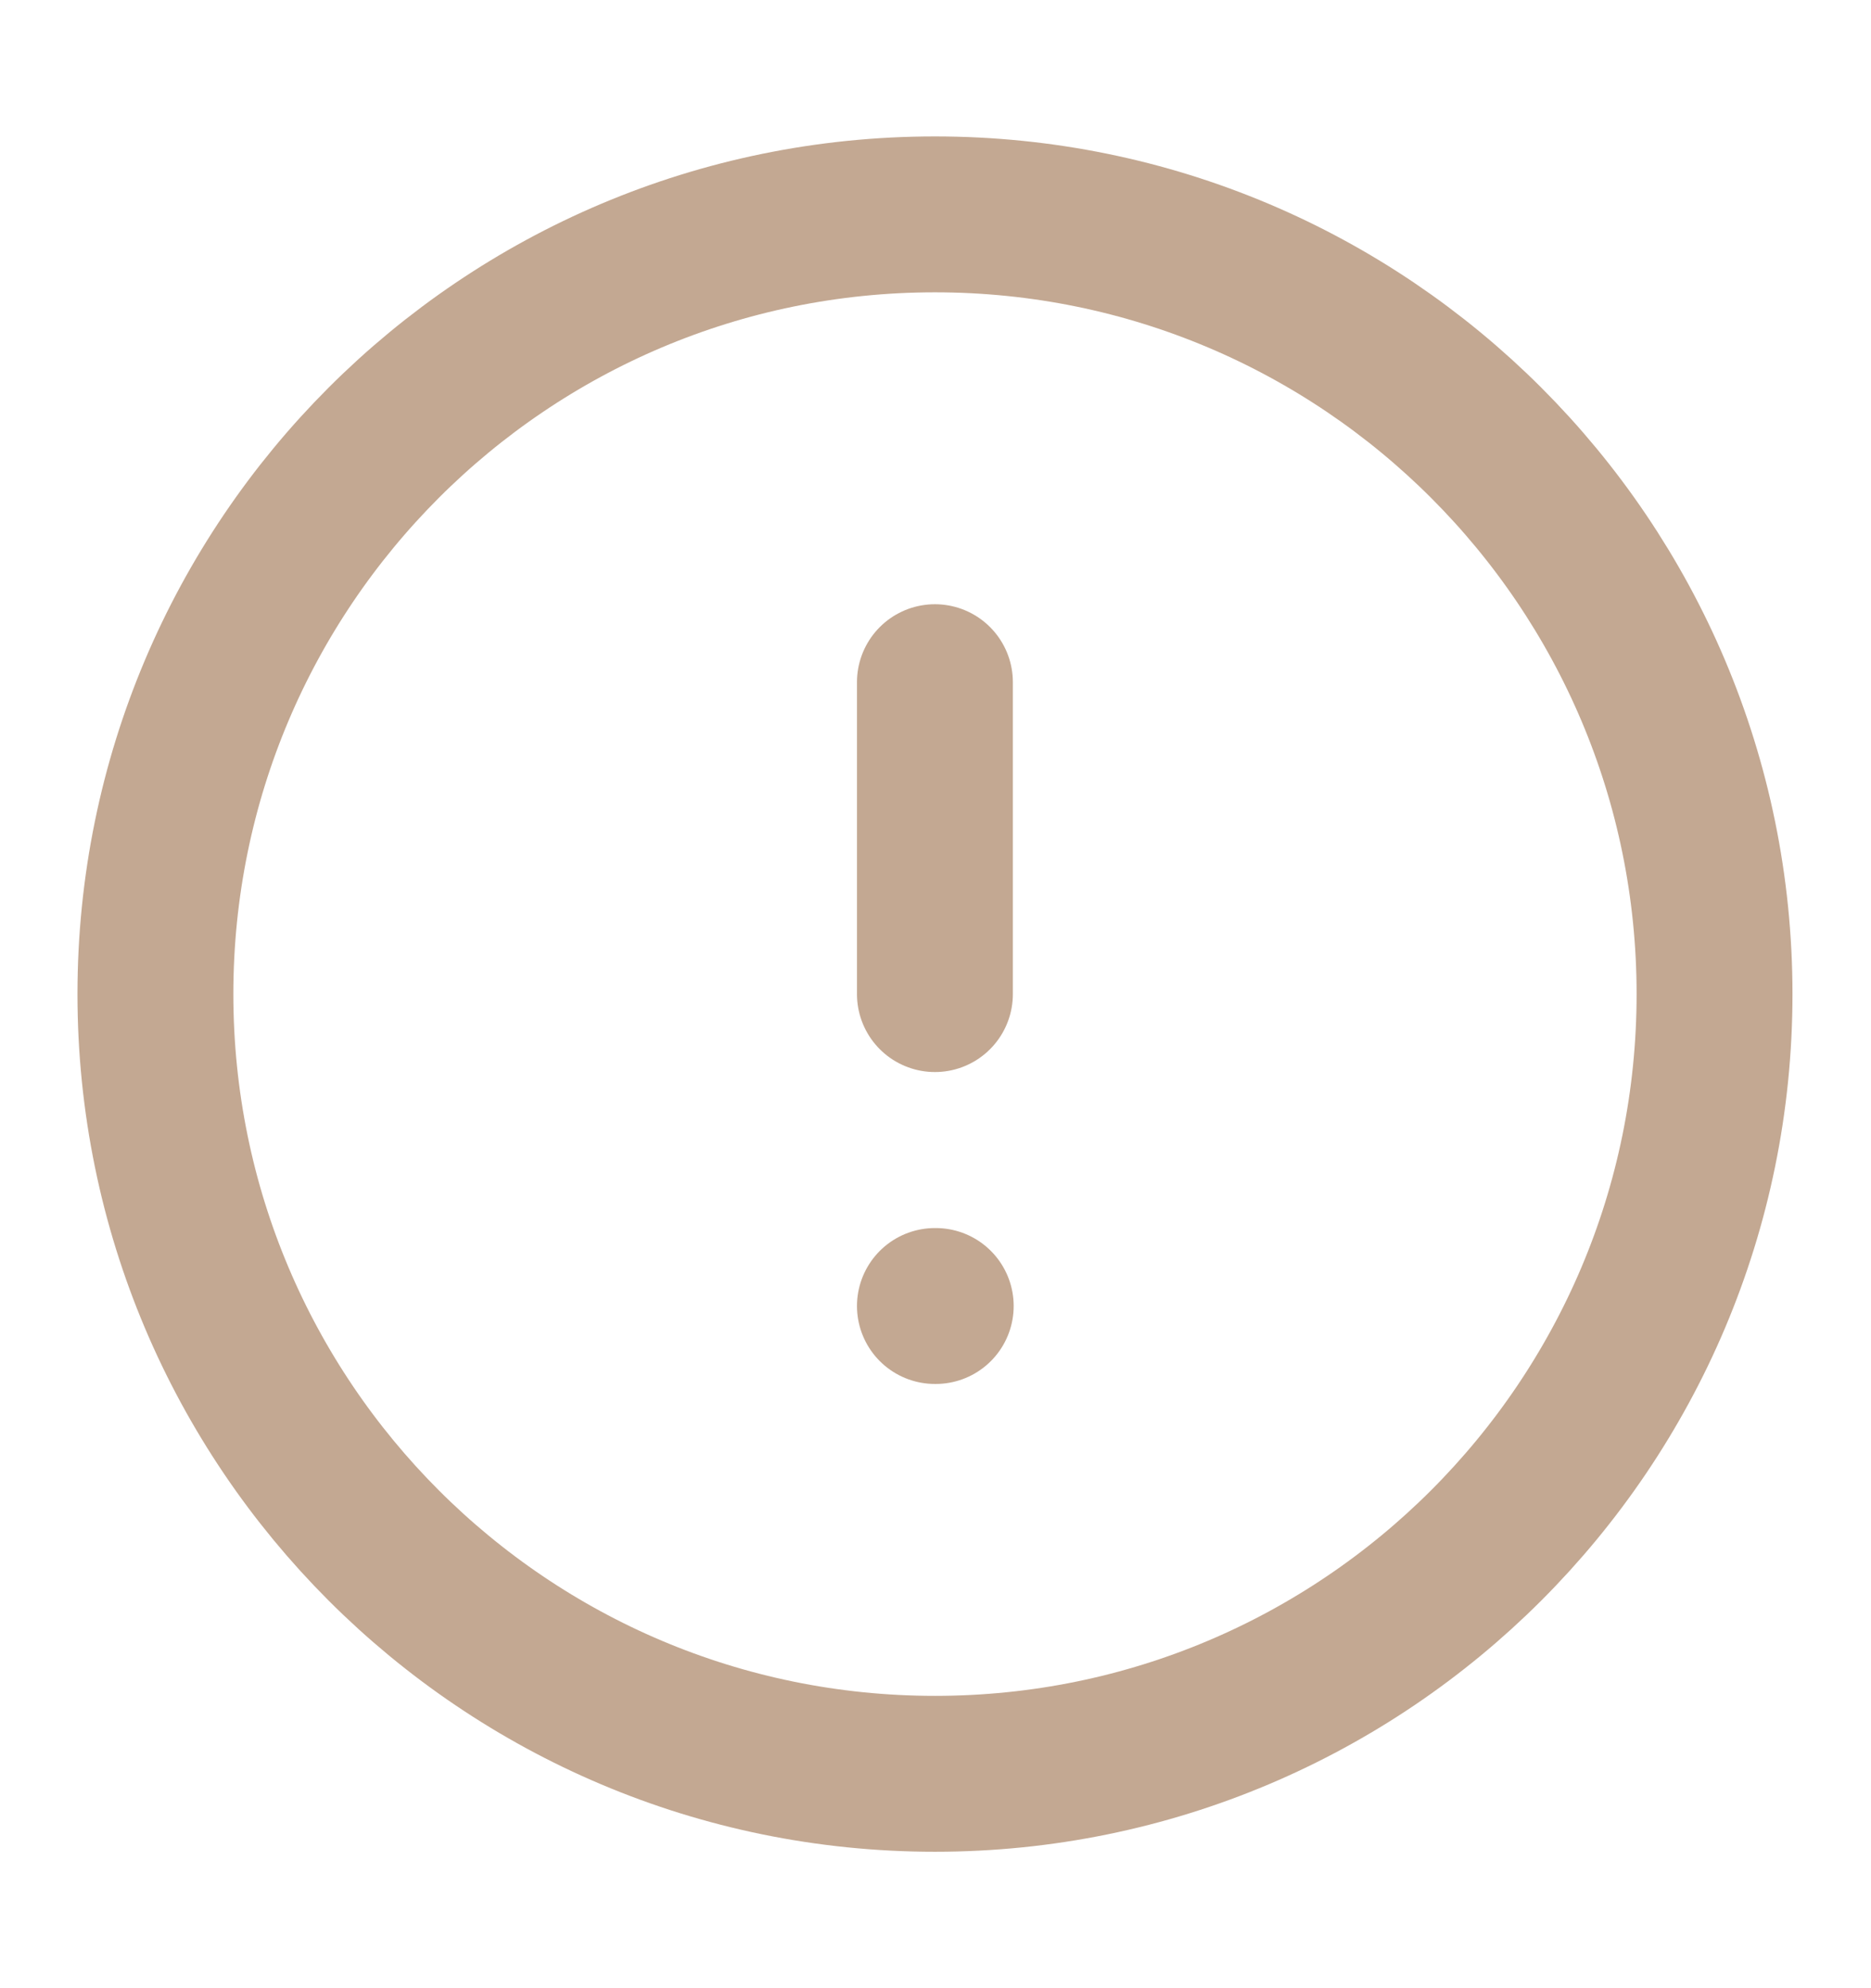 <svg width="16" height="17" viewBox="0 0 16 17" fill="none" xmlns="http://www.w3.org/2000/svg">
<path d="M7.995 15.167C11.677 15.167 14.662 12.182 14.662 8.5C14.662 4.818 11.677 1.833 7.995 1.833C4.313 1.833 1.329 4.818 1.329 8.5C1.329 12.182 4.313 15.167 7.995 15.167Z" stroke="#C3A892" stroke-width="1.333" stroke-linecap="round" stroke-linejoin="round"/>
<path d="M7.995 5.833V8.5" stroke="#C3A892" stroke-width="1.333" stroke-linecap="round" stroke-linejoin="round"/>
<path d="M7.995 11.167H8.002" stroke="#C3A892" stroke-width="1.333" stroke-linecap="round" stroke-linejoin="round"/>
</svg>
